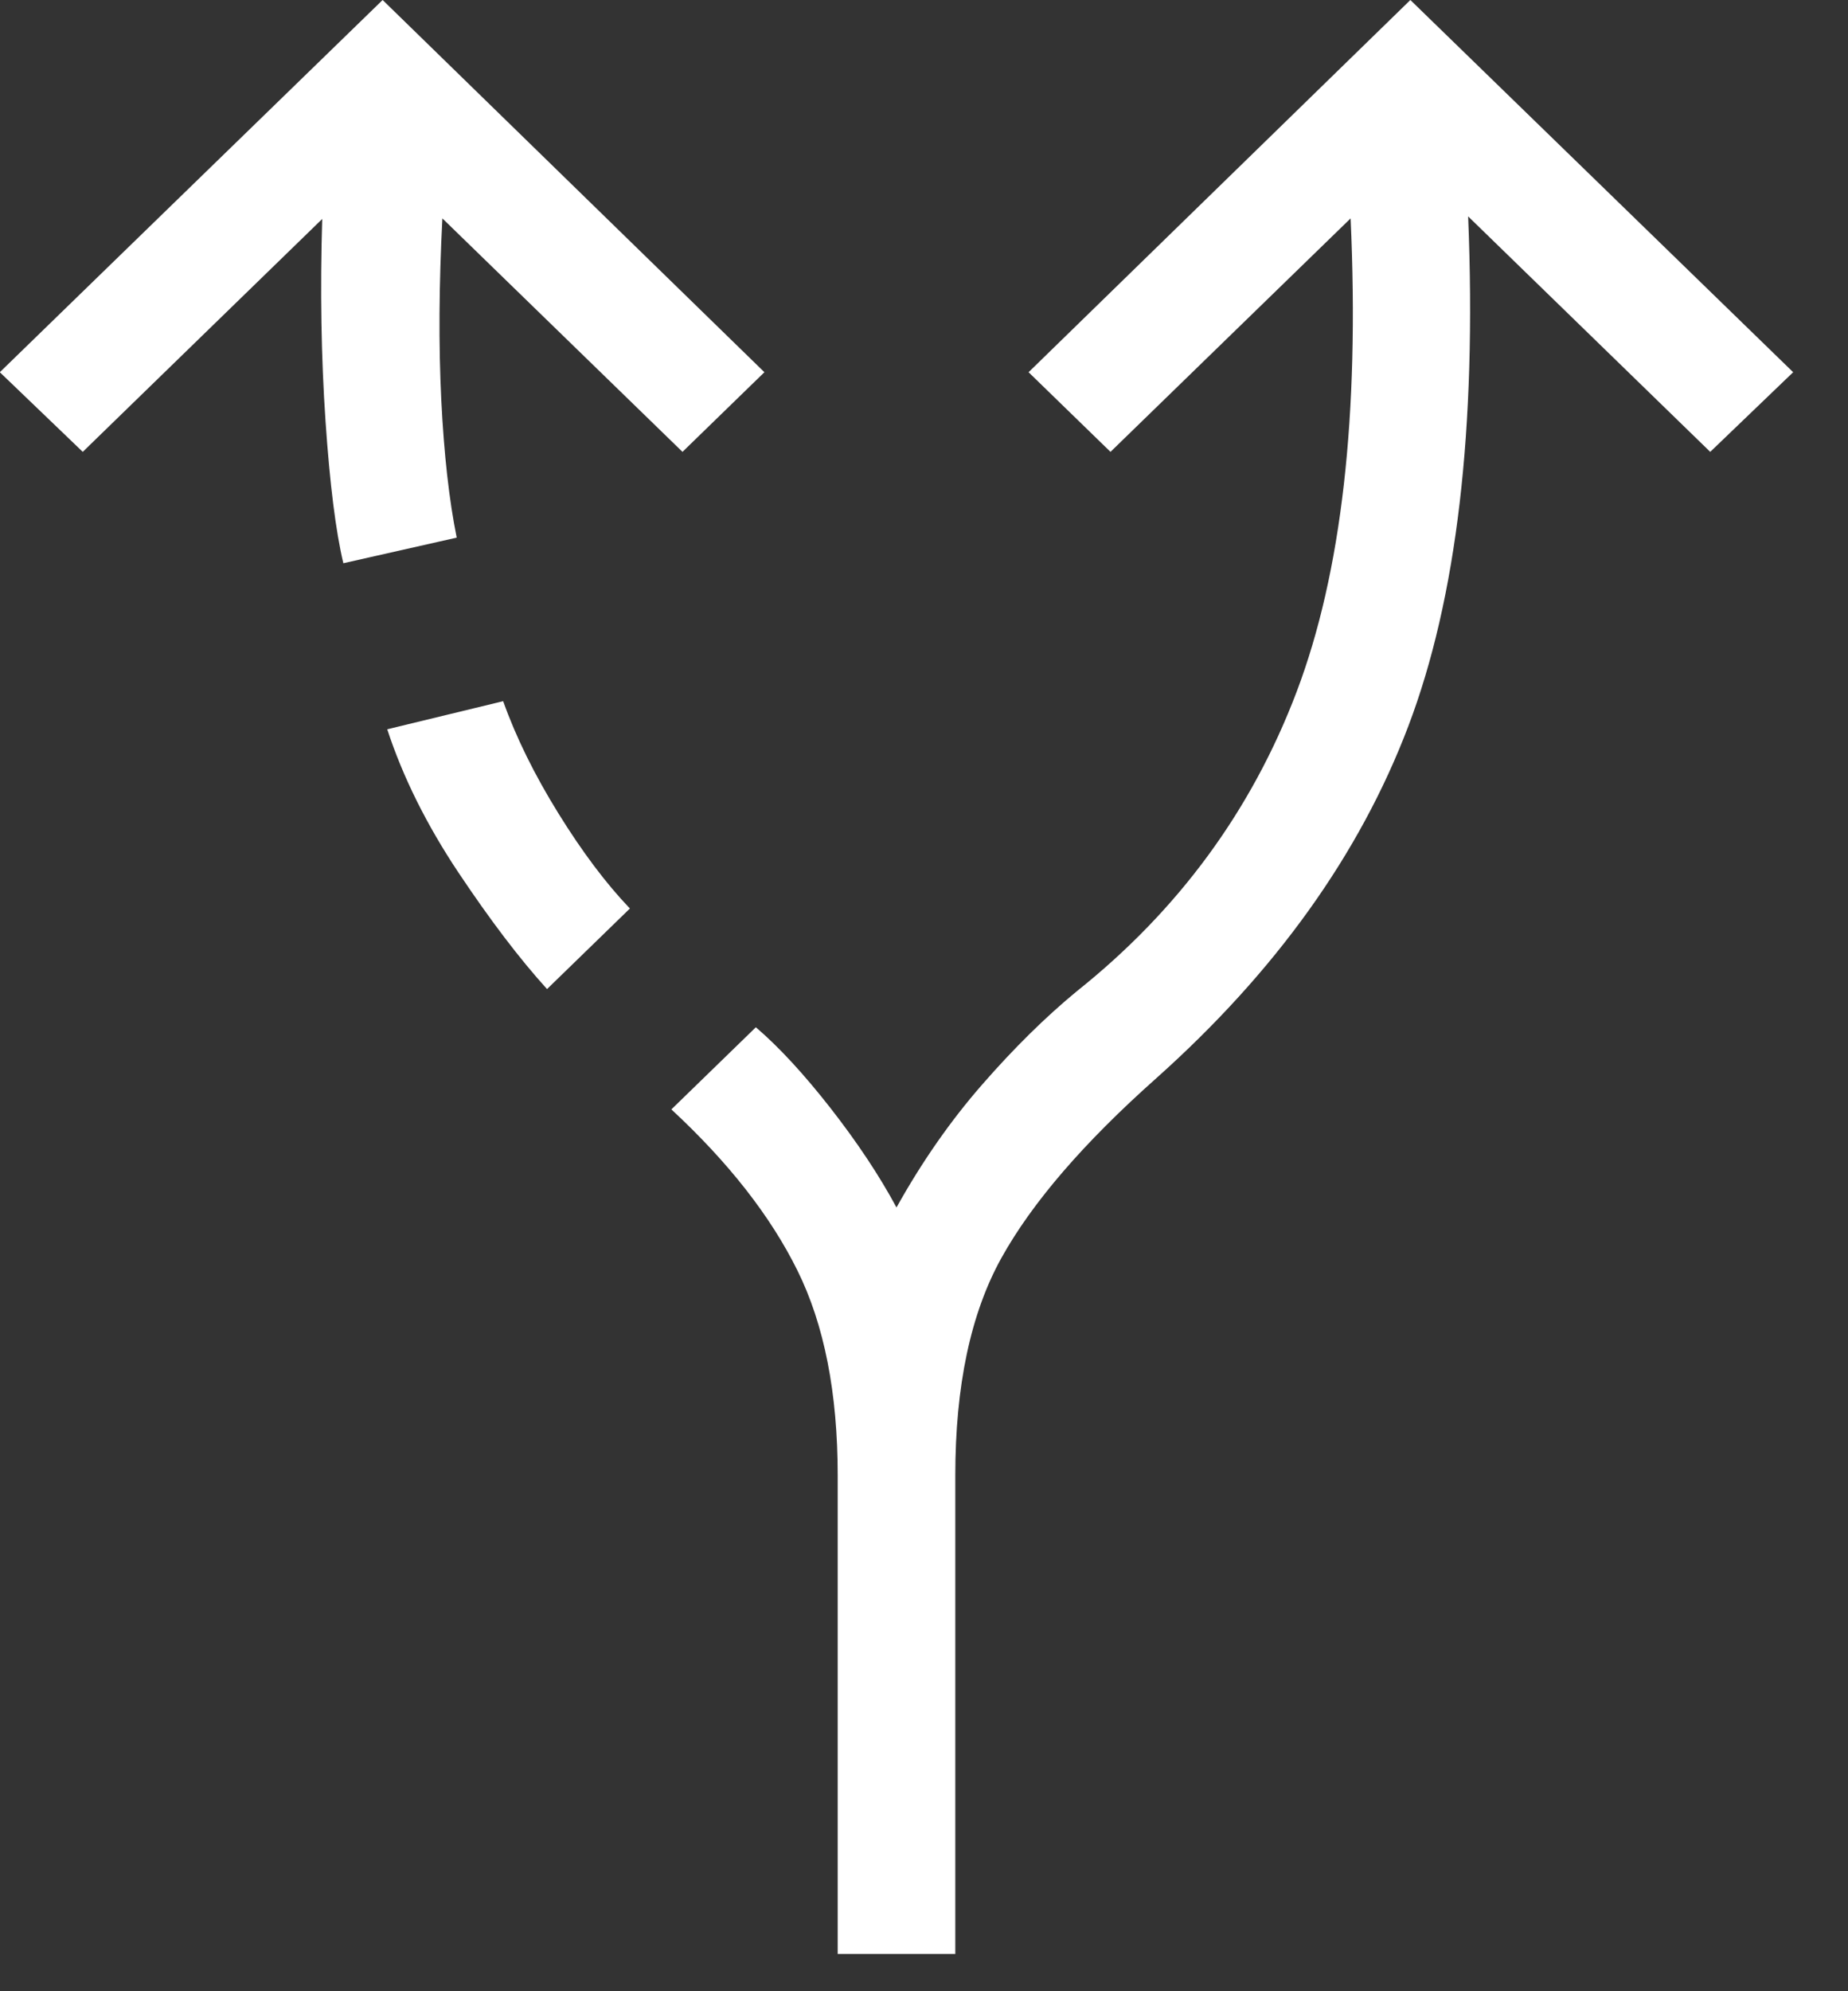 <?xml version="1.0" encoding="UTF-8" standalone="no"?>
<!DOCTYPE svg PUBLIC "-//W3C//DTD SVG 1.1//EN" "http://www.w3.org/Graphics/SVG/1.1/DTD/svg11.dtd">
<svg width="100%" height="100%" viewBox="0 0 26 28" version="1.1" xmlns="http://www.w3.org/2000/svg" xmlns:xlink="http://www.w3.org/1999/xlink" xml:space="preserve" xmlns:serif="http://www.serif.com/" style="fill-rule:evenodd;clip-rule:evenodd;stroke-linejoin:round;stroke-miterlimit:2;">
    <rect x="0" y="0" width="26" height="28" fill="#333333" stroke="none"/>
    <g transform="matrix(1,0,0,1,-4.88,-3.337)">
        <g transform="matrix(1,0,0,1,-692,-404)">
            <g transform="matrix(1.029,0,0,1,692,400.6)">
                <path d="M16.196,34.213L16.196,27.483C16.196,26.323 16.012,25.361 15.643,24.597C15.275,23.833 14.701,23.08 13.922,22.337L15.077,21.182C15.393,21.46 15.733,21.839 16.098,22.319C16.463,22.8 16.764,23.265 17,23.716C17.347,23.075 17.738,22.498 18.173,21.986C18.608,21.473 19.039,21.037 19.466,20.675C20.853,19.538 21.855,18.135 22.471,16.465C23.086,14.795 23.332,12.576 23.209,9.808L19.926,13.091L18.806,11.971L24.026,6.737L29.26,11.971L28.126,13.091L24.816,9.78C24.934,12.765 24.661,15.156 23.996,16.954C23.331,18.752 22.184,20.399 20.555,21.896C19.562,22.804 18.855,23.647 18.434,24.427C18.014,25.206 17.804,26.225 17.804,27.483L17.804,34.213L16.196,34.213ZM9.437,14.657C9.334,14.214 9.252,13.546 9.193,12.655C9.134,11.763 9.119,10.817 9.148,9.816L5.874,13.091L4.74,11.971L9.974,6.737L15.194,11.971L14.074,13.091L10.791,9.808C10.744,10.741 10.739,11.592 10.776,12.36C10.813,13.129 10.884,13.774 10.987,14.297L9.437,14.657ZM12.222,20.645C11.847,20.22 11.443,19.673 11.009,19.004C10.575,18.334 10.251,17.664 10.037,16.992L11.622,16.597C11.798,17.105 12.05,17.631 12.377,18.174C12.704,18.717 13.03,19.163 13.355,19.512L12.222,20.645Z" style="fill:white;fill-rule:nonzero;"/>
            </g>
        </g>
    </g>
</svg>
